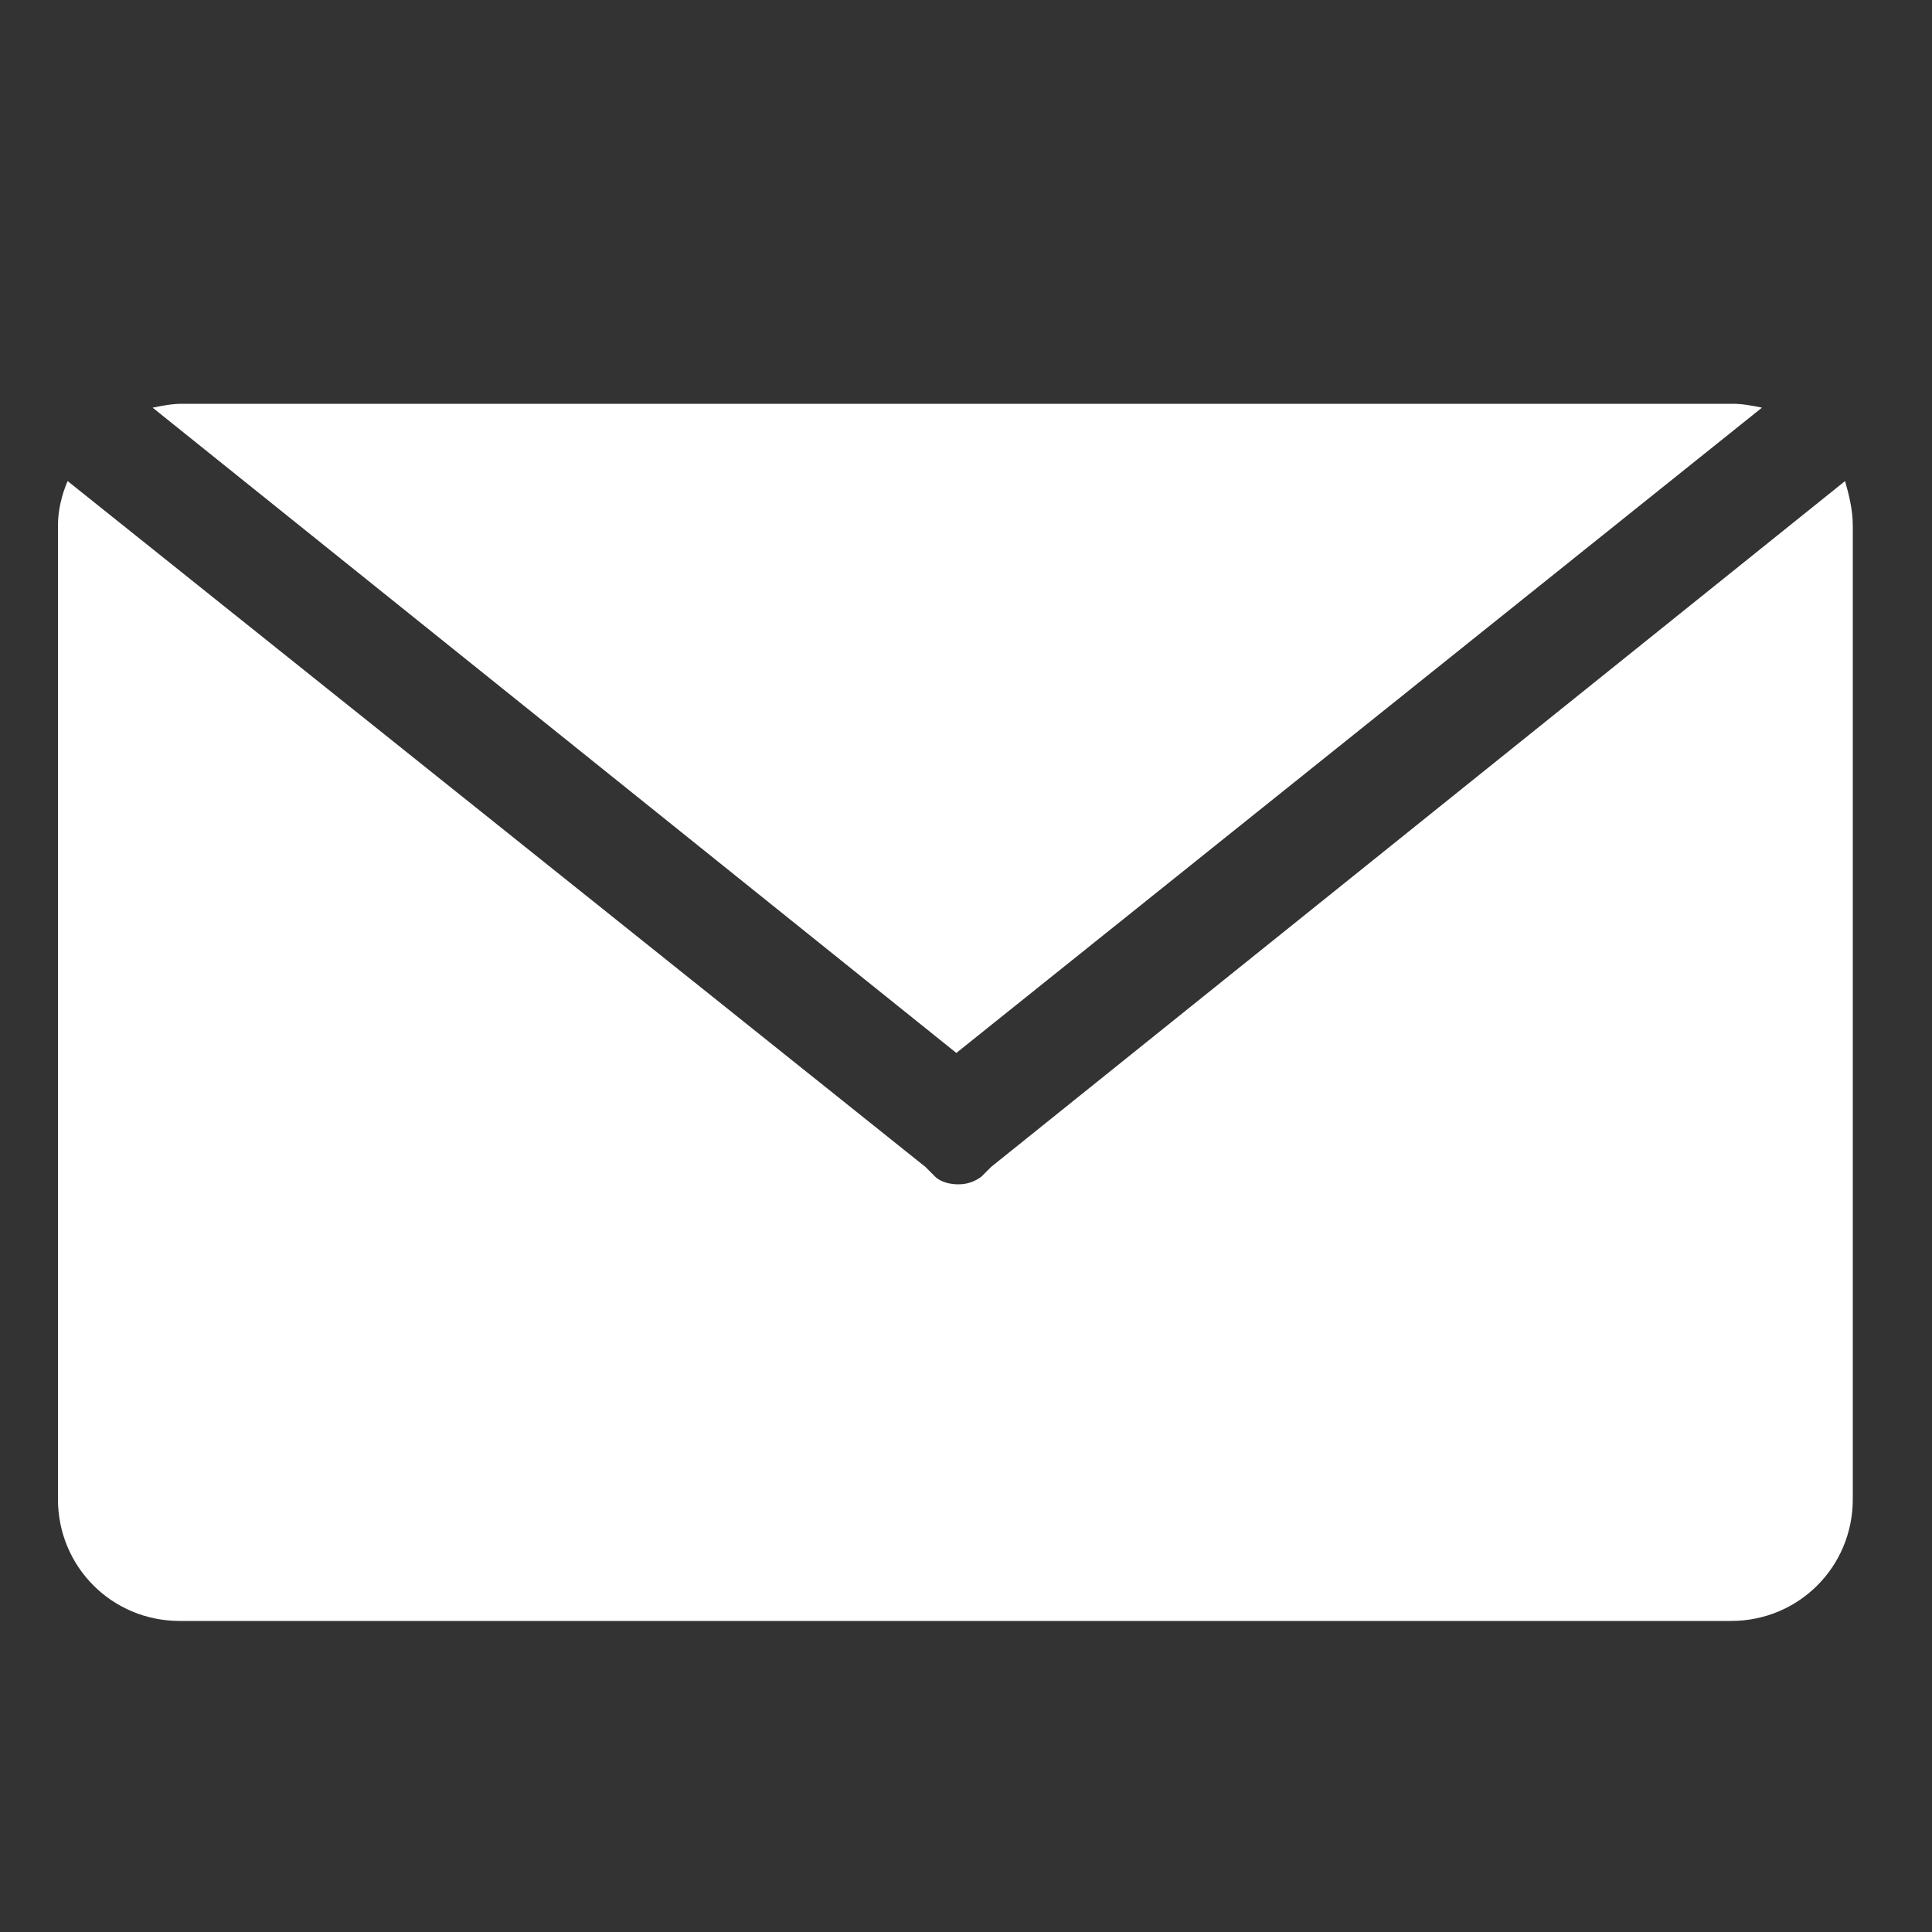 <svg xmlns="http://www.w3.org/2000/svg" xml:space="preserve" id="レイヤー_1" x="0" y="0" style="enable-background:new 0 0 100 100" version="1.1" viewBox="0 0 100 100"><rect x="0" y="0" width="100" height="100" fill="#333333" stroke="none"/><style>.st0{fill:#fff}</style><path d="m49.5 54.5 41.7-33.4c-.5-.1-1-.2-1.5-.2H9.4c-.5 0-1 .1-1.5.2l41.6 33.4z" class="st0"/><path d="m51.3 60.4-.1.1-.4.4c-.4.3-.8.4-1.2.4-.4 0-.9-.1-1.2-.4l-.4-.4-.1-.1L3.5 24.9c-.3.7-.5 1.5-.5 2.3v50.4c0 3.5 2.8 6.3 6.3 6.3h80.3c3.5 0 6.3-2.8 6.3-6.3V27.2c0-.8-.2-1.6-.4-2.3L51.3 60.4z" class="st0"/></svg>
